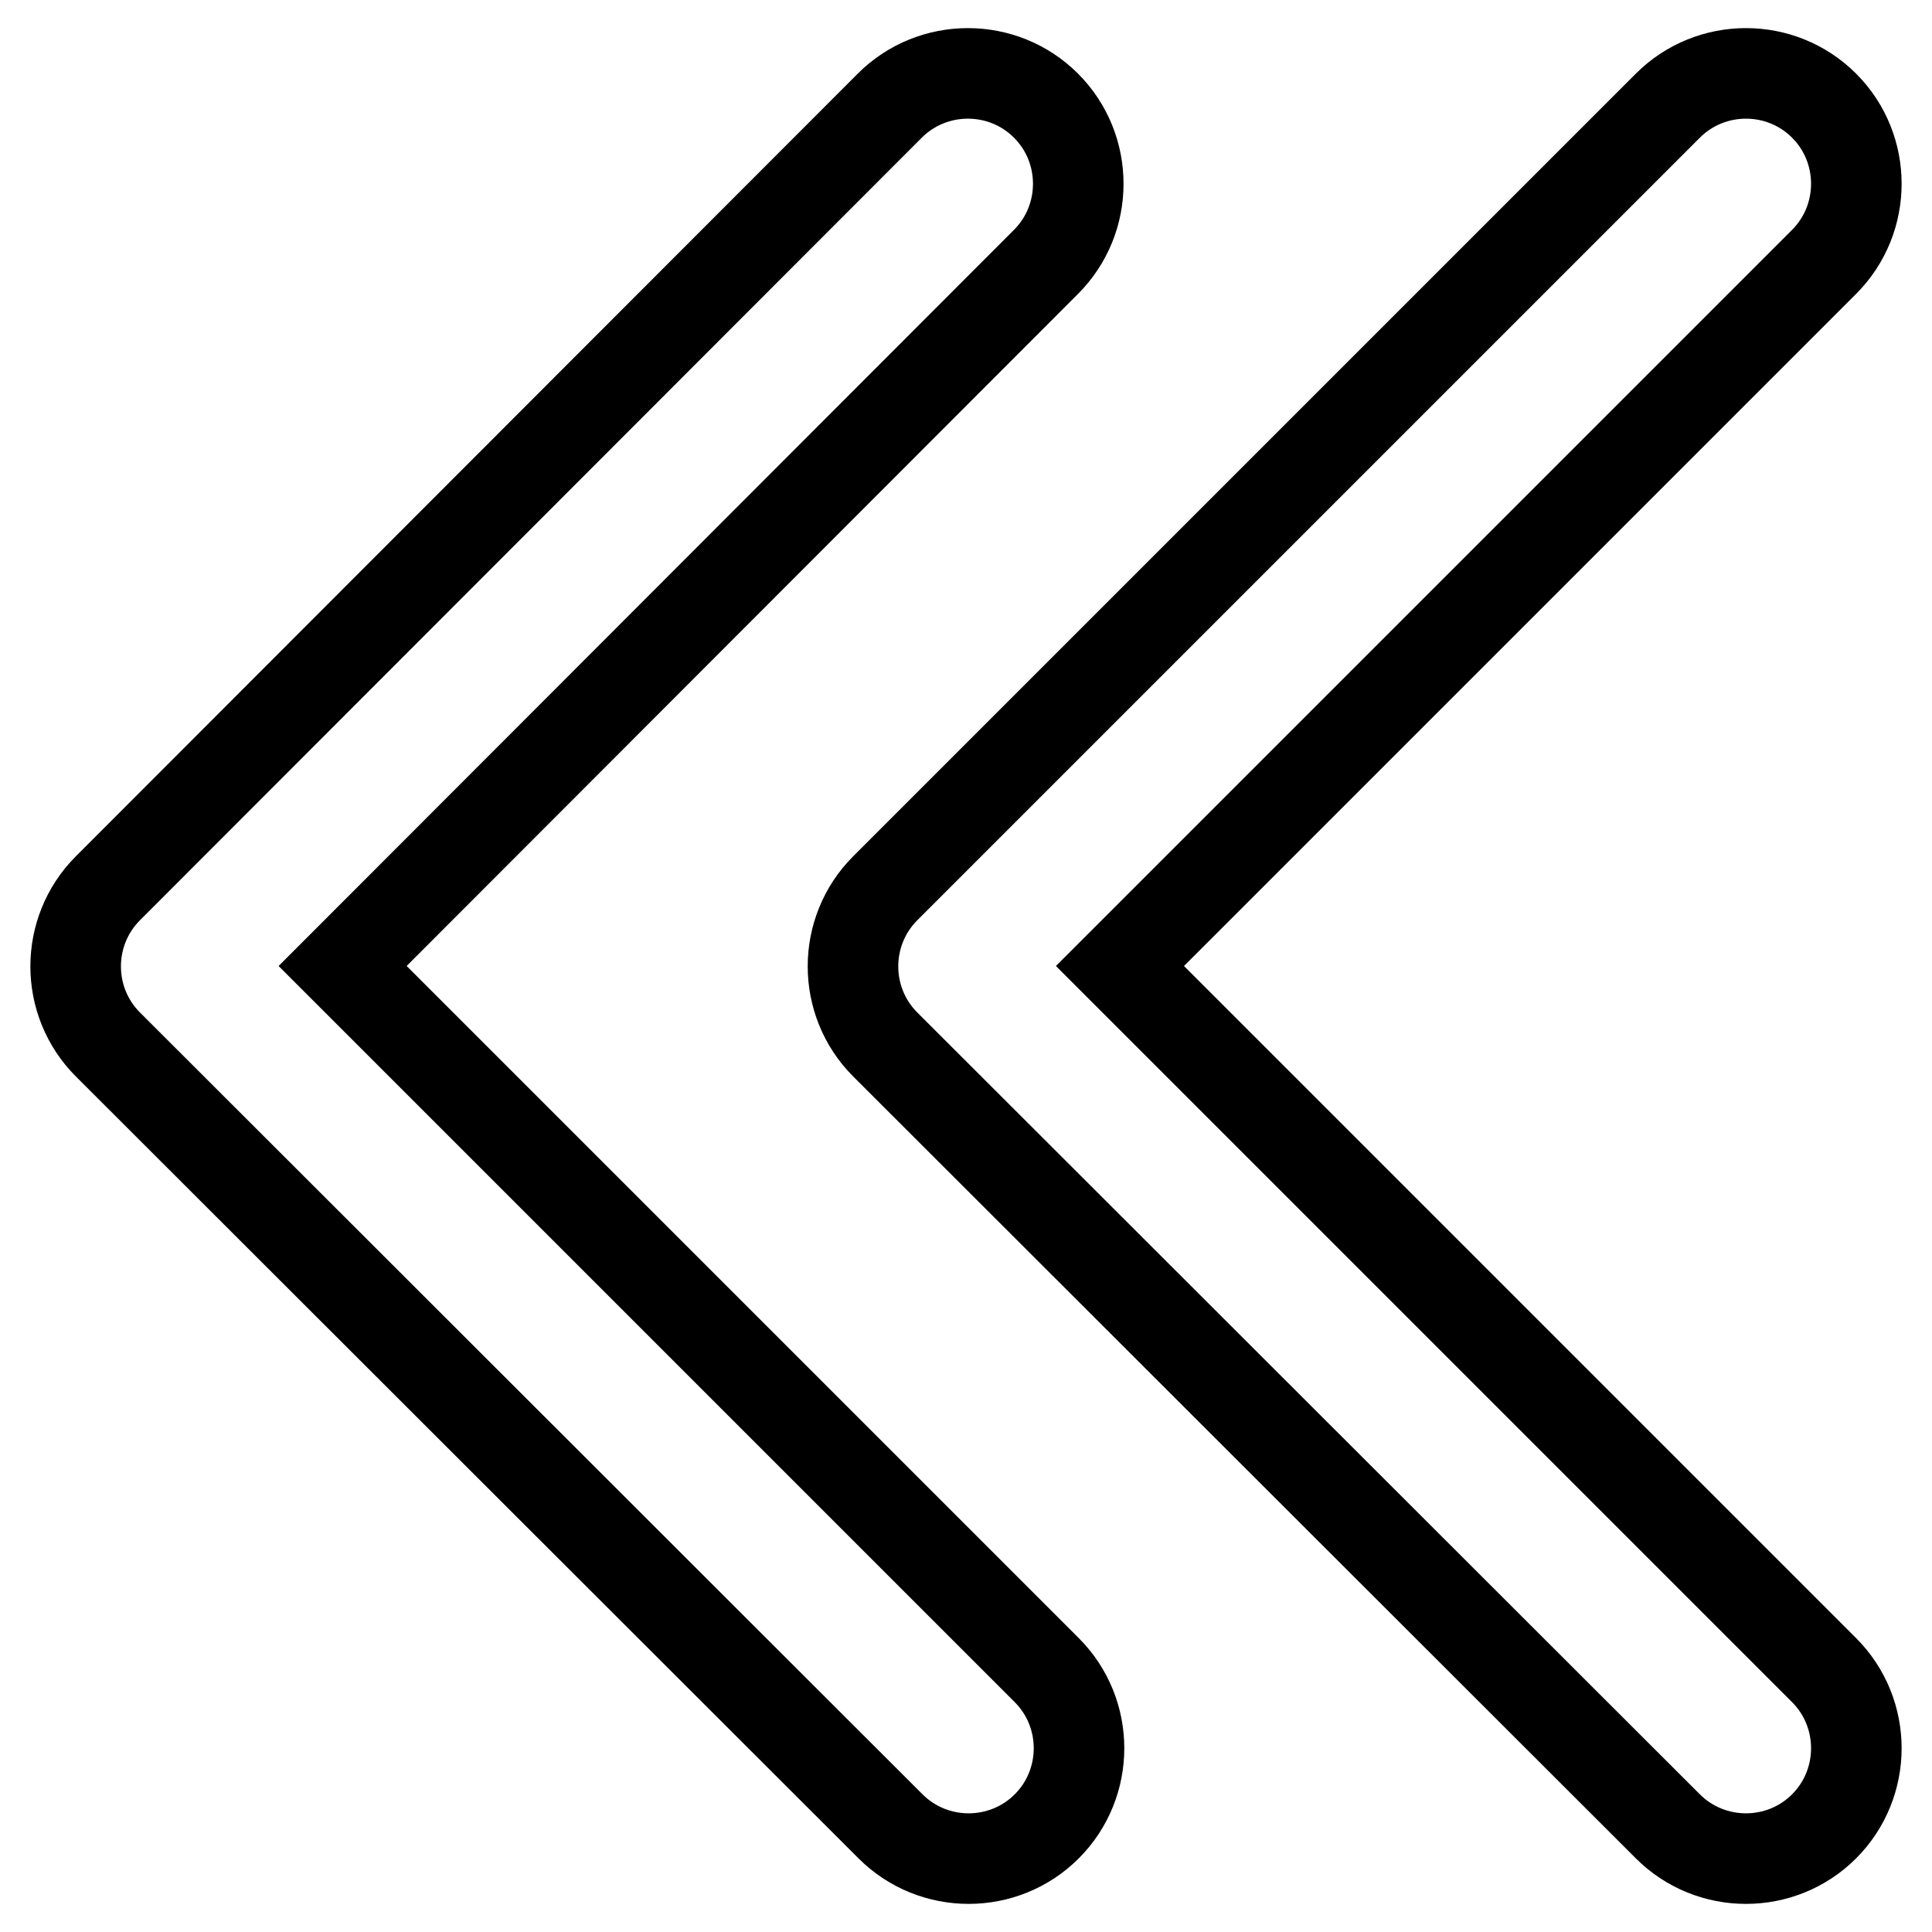 <?xml version="1.0" encoding="utf-8"?>
<!-- Svg Vector Icons : http://www.onlinewebfonts.com/icon -->
<!DOCTYPE svg PUBLIC "-//W3C//DTD SVG 1.1//EN" "http://www.w3.org/Graphics/SVG/1.1/DTD/svg11.dtd">
<svg version="1.1" xmlns="http://www.w3.org/2000/svg" xmlns:xlink="http://www.w3.org/1999/xlink" x="0px" y="0px" viewBox="0 0 256 256" enable-background="new 0 0 256 256" xml:space="preserve">
<g> <path stroke-width="12" fill-opacity="0" stroke="#000000"  d="M45.4,128l93.3,93.3c5.7,5.7,5.7,15,0,20.7c-5.7,5.7-15,5.7-20.7,0L14.3,138.4c-5.7-5.7-5.7-15,0-20.7 L117.9,14c5.7-5.7,15-5.7,20.7,0c5.7,5.7,5.7,15,0,20.7L45.4,128z"/> <path stroke-width="12" fill-opacity="0" stroke="#000000"  d="M148.4,128l93.3,93.3c5.7,5.7,5.7,15,0,20.7c-5.7,5.7-15,5.7-20.7,0L117.3,138.4c-5.7-5.7-5.7-15,0-20.7 L221,14c5.7-5.7,15-5.7,20.7,0c5.7,5.7,5.7,15,0,20.7L148.4,128z"/></g>
</svg>